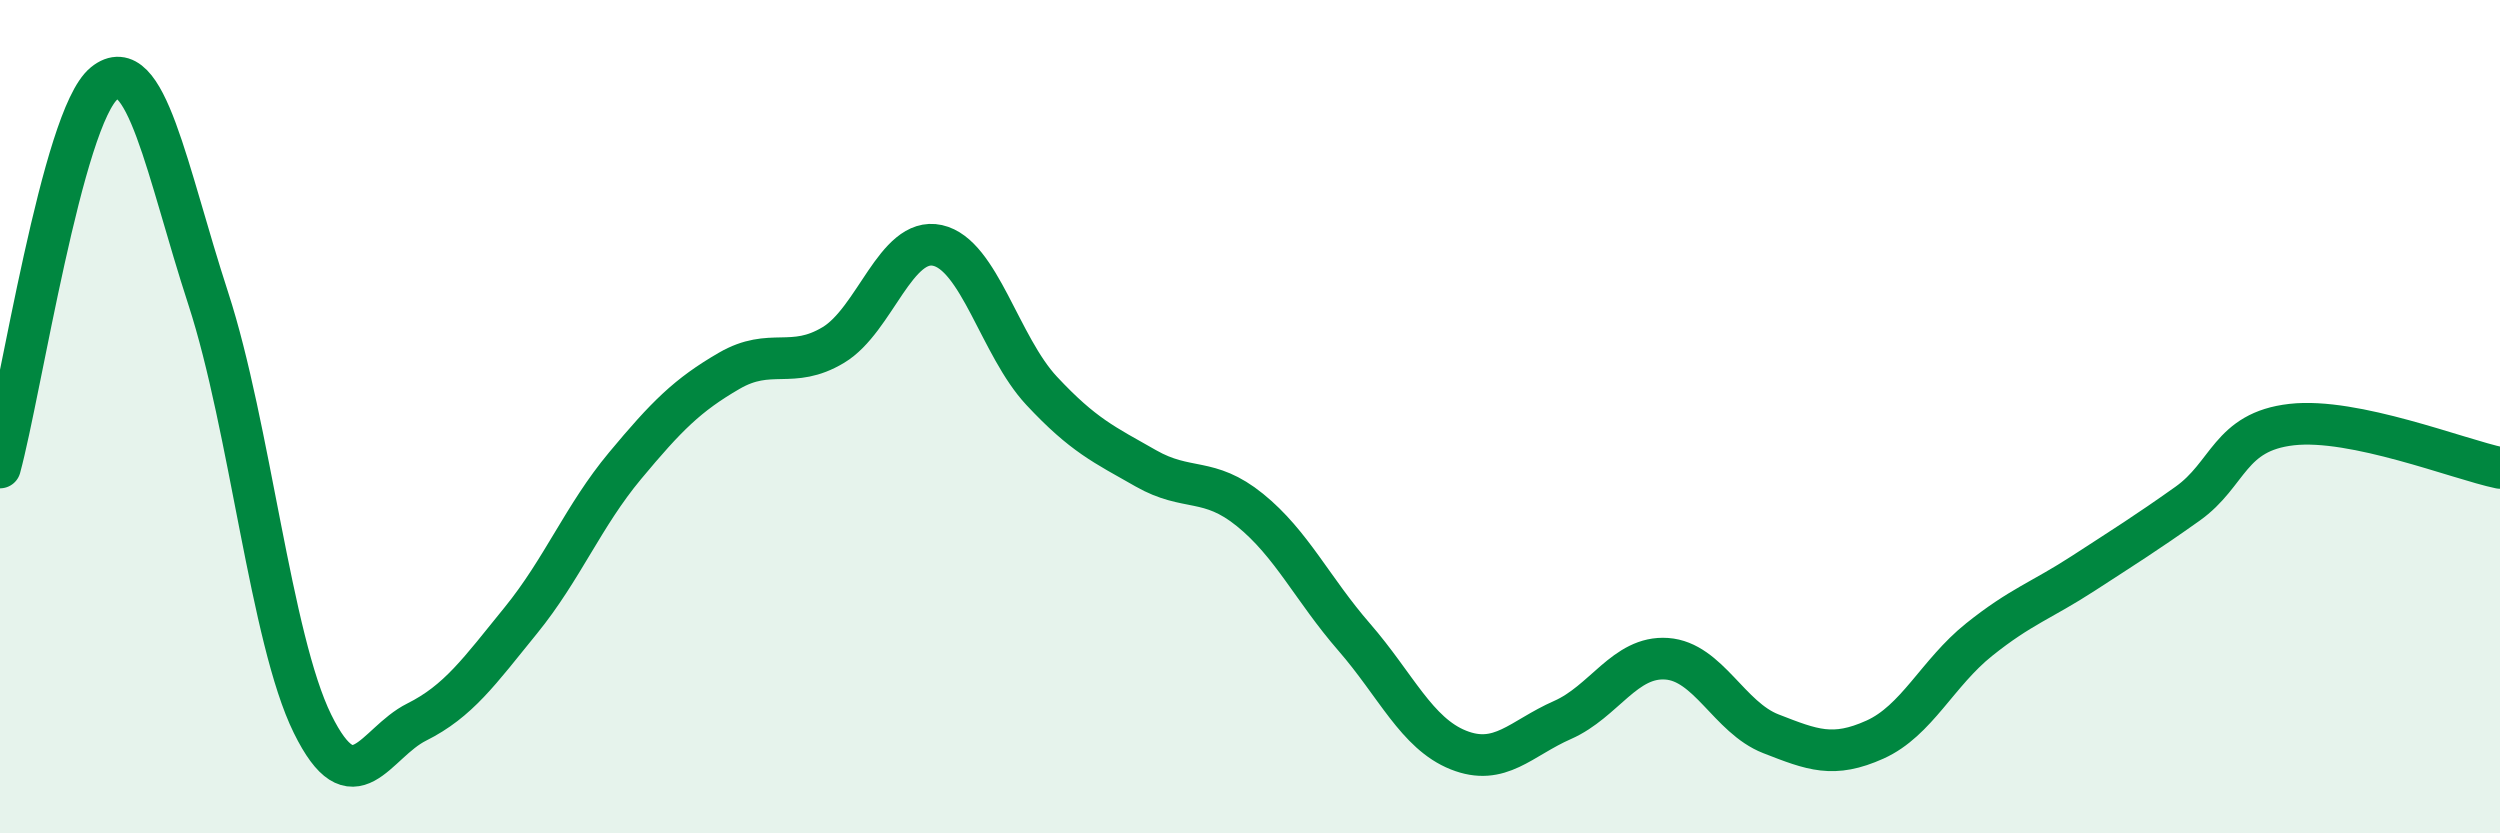 
    <svg width="60" height="20" viewBox="0 0 60 20" xmlns="http://www.w3.org/2000/svg">
      <path
        d="M 0,11.22 C 0.5,9.38 1.5,2.81 2.5,2 C 3.5,1.19 4,4.1 5,7.17 C 6,10.24 6.5,15.34 7.5,17.37 C 8.5,19.4 9,17.83 10,17.33 C 11,16.83 11.5,16.12 12.5,14.89 C 13.5,13.66 14,12.38 15,11.18 C 16,9.98 16.5,9.48 17.5,8.9 C 18.5,8.32 19,8.88 20,8.28 C 21,7.68 21.5,5.67 22.5,5.89 C 23.5,6.11 24,8.31 25,9.38 C 26,10.45 26.5,10.67 27.5,11.24 C 28.5,11.81 29,11.43 30,12.24 C 31,13.05 31.5,14.14 32.5,15.29 C 33.5,16.44 34,17.6 35,18 C 36,18.4 36.5,17.72 37.5,17.28 C 38.5,16.84 39,15.74 40,15.81 C 41,15.88 41.5,17.22 42.5,17.61 C 43.5,18 44,18.2 45,17.75 C 46,17.3 46.5,16.15 47.5,15.35 C 48.5,14.55 49,14.41 50,13.76 C 51,13.11 51.5,12.8 52.5,12.09 C 53.5,11.38 53.5,10.36 55,10.19 C 56.5,10.02 59,11.02 60,11.23L60 20L0 20Z"
        fill="#008740"
        opacity="0.1"
        stroke-linecap="round"
        stroke-linejoin="round"
      />
      <path
        d="M 0,11.22 C 0.5,9.38 1.5,2.81 2.5,2 C 3.5,1.19 4,4.1 5,7.17 C 6,10.24 6.5,15.34 7.5,17.37 C 8.5,19.4 9,17.83 10,17.33 C 11,16.83 11.5,16.12 12.5,14.89 C 13.5,13.66 14,12.38 15,11.18 C 16,9.98 16.5,9.48 17.5,8.9 C 18.5,8.32 19,8.88 20,8.28 C 21,7.68 21.5,5.67 22.5,5.89 C 23.5,6.11 24,8.31 25,9.38 C 26,10.45 26.5,10.67 27.5,11.24 C 28.5,11.81 29,11.43 30,12.24 C 31,13.05 31.5,14.14 32.5,15.29 C 33.5,16.44 34,17.6 35,18 C 36,18.4 36.5,17.72 37.5,17.28 C 38.5,16.84 39,15.74 40,15.81 C 41,15.88 41.5,17.22 42.5,17.61 C 43.5,18 44,18.2 45,17.75 C 46,17.3 46.5,16.15 47.5,15.35 C 48.5,14.55 49,14.41 50,13.76 C 51,13.11 51.5,12.8 52.5,12.09 C 53.5,11.38 53.5,10.36 55,10.19 C 56.5,10.02 59,11.02 60,11.23"
        stroke="#008740"
        stroke-width="1"
        fill="none"
        stroke-linecap="round"
        stroke-linejoin="round"
      />
    </svg>
  